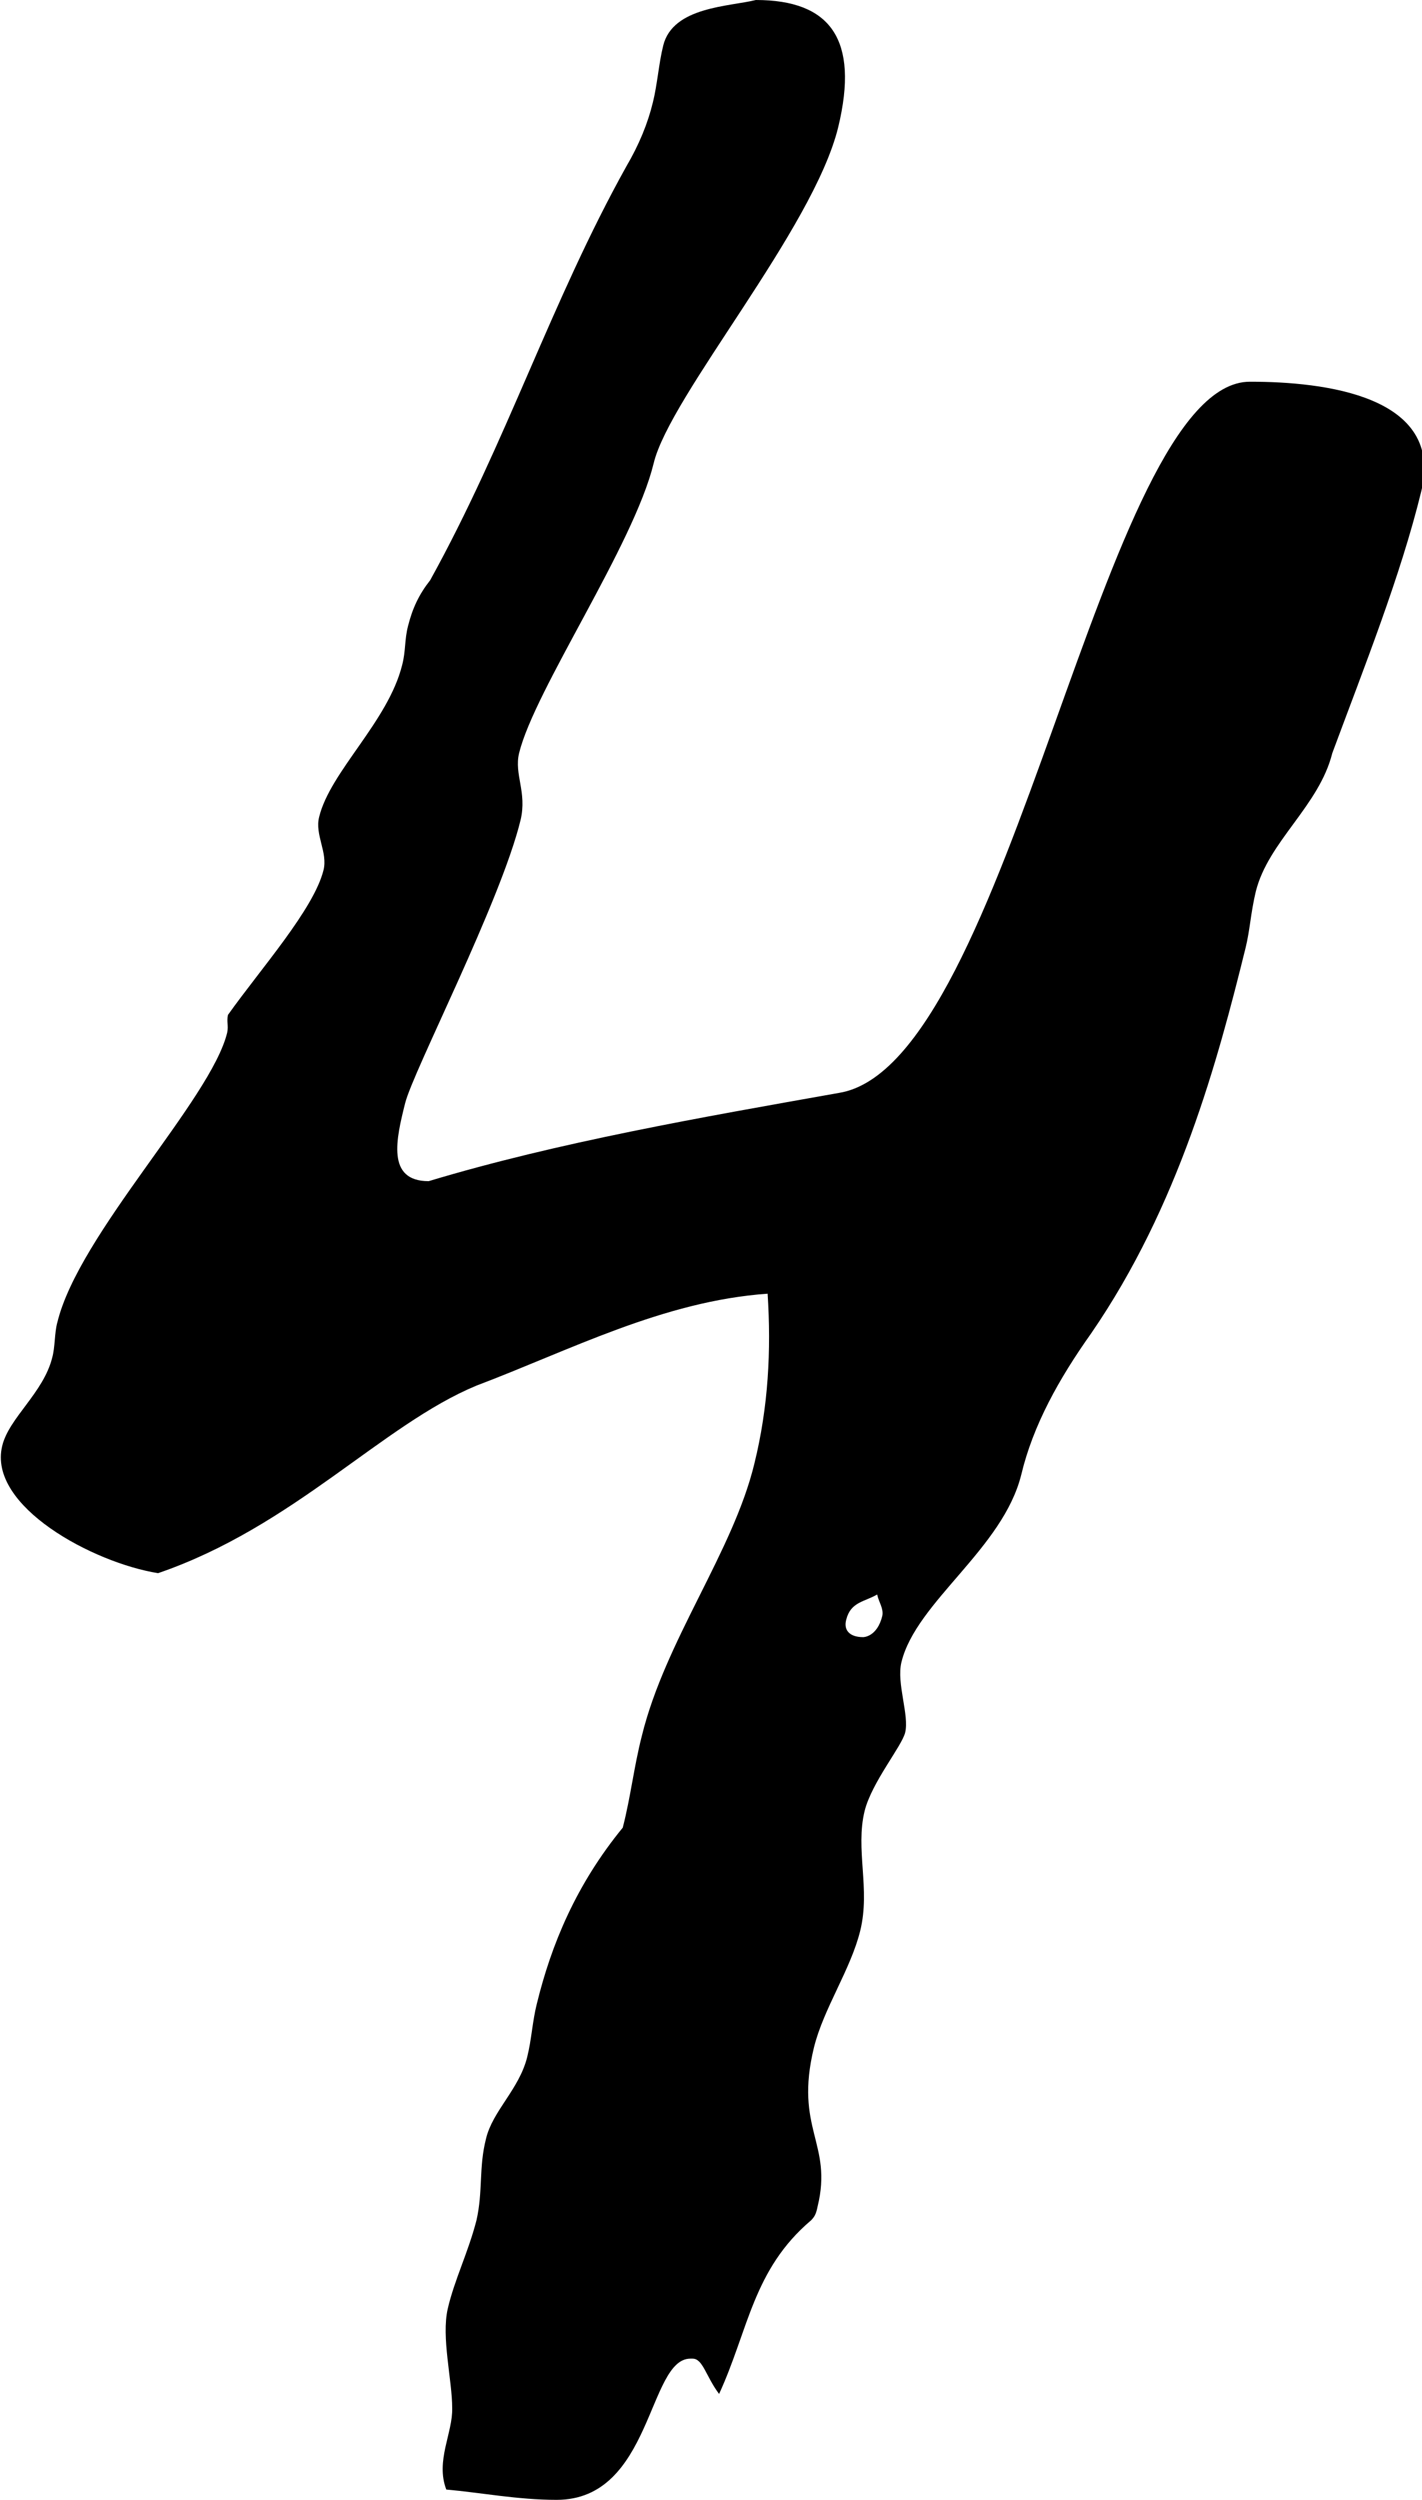 <?xml version="1.0" encoding="UTF-8"?><svg xmlns="http://www.w3.org/2000/svg" width="19.34" height="33.99" viewBox="0 0 19.34 33.99"><g id="a"/><g id="b"><g id="c"><path d="M9.39,32.07c-.58,0-.52,1.92-1.82,1.92-.53,0-1.04-.1-1.5-.14-.15-.39,.09-.77,.08-1.11,0-.38-.15-.96-.06-1.35,.09-.39,.28-.77,.39-1.2,.09-.39,.03-.72,.13-1.11,.09-.38,.45-.67,.56-1.11,.06-.24,.07-.48,.13-.72,.2-.82,.54-1.63,1.17-2.4,.11-.43,.15-.82,.26-1.25,.32-1.3,1.24-2.5,1.53-3.7,.19-.77,.23-1.54,.18-2.31-1.42,.1-2.69,.77-3.96,1.25-1.28,.53-2.49,1.92-4.33,2.55-.88-.14-2.32-.91-2.12-1.73,.09-.38,.56-.72,.68-1.2,.04-.14,.03-.34,.07-.48,.29-1.2,2.09-3.03,2.31-3.94,.02-.1-.01-.14,.01-.24,.44-.62,1.17-1.44,1.3-1.97,.06-.24-.12-.48-.06-.72,.15-.62,.94-1.3,1.13-2.07,.05-.19,.03-.34,.08-.53,.06-.24,.15-.43,.3-.62,1.04-1.88,1.65-3.8,2.67-5.63,.17-.29,.29-.58,.36-.87,.06-.24,.08-.53,.14-.77,.13-.53,.9-.53,1.26-.62,1.01,0,1.41,.53,1.12,1.73-.34,1.39-2.29,3.65-2.51,4.57-.27,1.11-1.62,3.08-1.83,3.94-.07,.29,.11,.53,.02,.91-.27,1.11-1.46,3.41-1.57,3.85-.12,.48-.26,1.06,.32,1.06,1.76-.53,3.72-.87,5.58-1.2,2.35-.38,3.57-9.67,5.59-9.67,1.01,0,2.65,.19,2.33,1.49-.28,1.15-.78,2.4-1.21,3.56-.18,.72-.87,1.2-1.04,1.88-.07,.29-.08,.53-.14,.77-.38,1.54-.91,3.51-2.1,5.24-.44,.62-.79,1.25-.95,1.92-.25,1.01-1.43,1.73-1.63,2.55-.07,.29,.11,.72,.05,.96-.05,.19-.45,.67-.55,1.06-.13,.53,.08,1.06-.06,1.63-.13,.53-.5,1.06-.63,1.59-.27,1.11,.26,1.3,.05,2.16-.02,.1-.04,.14-.09,.19-.79,.67-.85,1.49-1.25,2.36-.18-.24-.22-.48-.36-.48Zm2.12-10.05c-.04,.14,.04,.24,.23,.24,0,0,.19,0,.26-.29,.02-.1-.05-.19-.07-.29-.17,.1-.36,.1-.42,.34Z"/></g></g></svg>